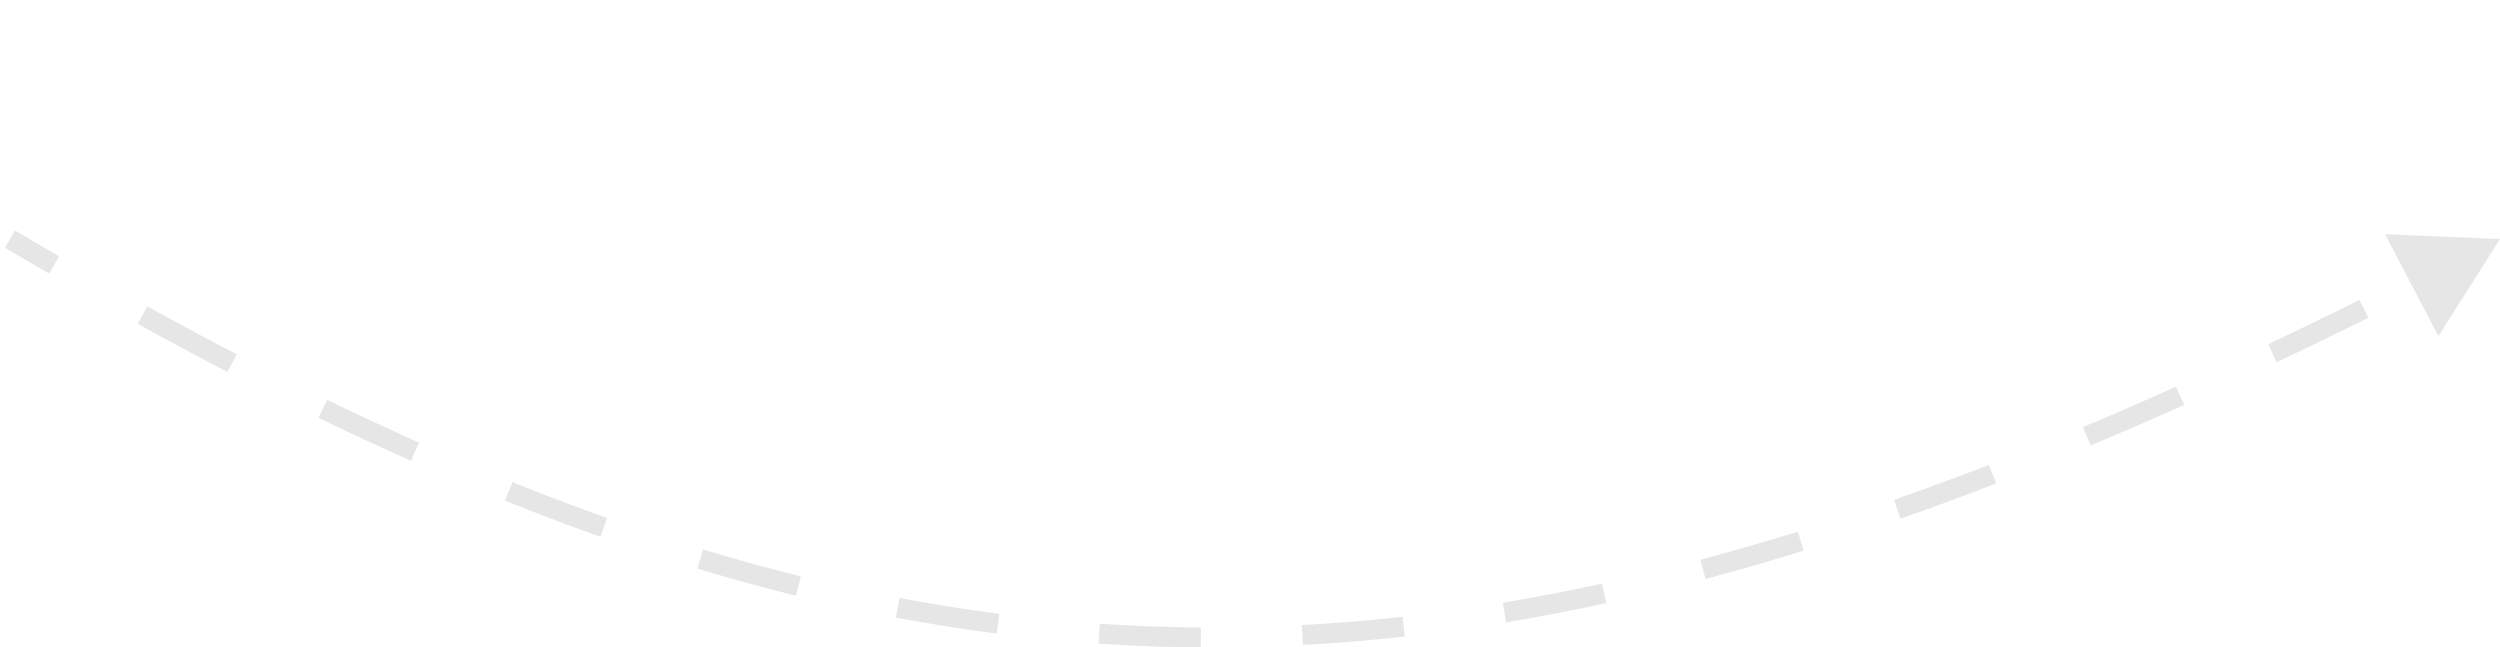 <svg width="251" height="65" viewBox="0 0 251 65" fill="none" xmlns="http://www.w3.org/2000/svg"><path d="m251 24-5.769-.239 2.678 5.115L251 24ZM.745 24.43a527.15 527.15 0 0 0 4.438 2.606l.502-.864a530.724 530.724 0 0 1-4.43-2.602l-.51.86Zm13.326 7.644a412.771 412.771 0 0 0 9 4.83l.461-.888a411.548 411.548 0 0 1-8.978-4.818l-.483.876Zm18.12 9.416a314.468 314.468 0 0 0 9.27 4.315l.408-.914a313.527 313.527 0 0 1-9.242-4.3l-.437.899ZM50.89 49.8a245.218 245.218 0 0 0 9.566 3.617l.334-.943a244.012 244.012 0 0 1-9.527-3.602l-.373.928Zm19.271 6.804c3.307 1 6.598 1.906 9.877 2.717l.24-.97a198.752 198.752 0 0 1-9.827-2.704l-.29.957Zm19.874 4.9a174.49 174.49 0 0 0 10.104 1.61l.128-.992a173.371 173.371 0 0 1-10.046-1.6l-.186.983Zm20.292 2.613c3.403.23 6.811.357 10.231.38l.007-1c-3.4-.023-6.788-.148-10.17-.378l-.068.998Zm20.46.137a177.6 177.6 0 0 0 10.2-.845l-.111-.994c-3.403.38-6.782.66-10.143.84l.054 1Zm20.344-2.26a205.671 205.671 0 0 0 10.032-1.935l-.213-.977a204.527 204.527 0 0 1-9.984 1.926l.165.986Zm19.974-4.347a252.45 252.45 0 0 0 9.842-2.84l-.296-.954a251.81 251.81 0 0 1-9.803 2.828l.257.966Zm19.548-6.045a321.782 321.782 0 0 0 9.581-3.529l-.36-.932a319.82 319.82 0 0 1-9.552 3.517l.331.944Zm19.058-7.343a414.222 414.222 0 0 0 9.376-4.063l-.409-.912a414.174 414.174 0 0 1-9.353 4.053l.386.922Zm18.656-8.34a539.532 539.532 0 0 0 9.19-4.464l-.445-.895a543.391 543.391 0 0 1-9.173 4.455l.428.904Zm18.299-9.089.578-.3-.461-.887-.577.3.46.887ZM251 24l-11.537-.483 5.35 10.233L251 24ZM.49 24.86c1.488.884 2.969 1.753 4.442 2.609l1.004-1.73a531.007 531.007 0 0 1-4.425-2.599L.489 24.86Zm13.34 7.651a413.268 413.268 0 0 0 9.01 4.836l.923-1.774a411.71 411.71 0 0 1-8.967-4.812l-.967 1.75Zm18.142 9.429a314.631 314.631 0 0 0 9.286 4.321l.814-1.827a312.73 312.73 0 0 1-9.227-4.294l-.873 1.8Zm18.731 8.324c3.218 1.292 6.412 2.5 9.586 3.624l.668-1.886a243.596 243.596 0 0 1-9.508-3.594l-.746 1.856Zm19.313 6.819a200.153 200.153 0 0 0 9.902 2.723l.48-1.941a198.18 198.18 0 0 1-9.802-2.697l-.58 1.915Zm19.926 4.913a174.19 174.19 0 0 0 10.133 1.613l.256-1.983c-3.336-.43-6.673-.962-10.017-1.595l-.372 1.965Zm20.352 2.62c3.412.231 6.83.358 10.261.38l.013-2c-3.39-.022-6.767-.147-10.139-.376l-.135 1.996Zm20.52.137c3.39-.181 6.797-.464 10.228-.847l-.222-1.988c-3.393.38-6.762.659-10.114.838l.108 1.997Zm20.399-2.266a206.106 206.106 0 0 0 10.057-1.94l-.427-1.954a204.092 204.092 0 0 1-9.959 1.921l.329 1.973Zm20.021-4.357a253.078 253.078 0 0 0 9.861-2.845l-.592-1.91a251.003 251.003 0 0 1-9.784 2.822l.515 1.933Zm19.584-6.056a321.754 321.754 0 0 0 9.596-3.534l-.72-1.866a319.84 319.84 0 0 1-9.537 3.512l.661 1.888Zm19.086-7.354c3.092-1.294 6.22-2.65 9.387-4.067l-.817-1.826a412.284 412.284 0 0 1-9.342 4.048l.772 1.845Zm18.677-8.35a540.554 540.554 0 0 0 9.199-4.467l-.89-1.79a541.638 541.638 0 0 1-9.165 4.45l.856 1.808Z" fill="#000" fill-opacity=".1"/></svg>